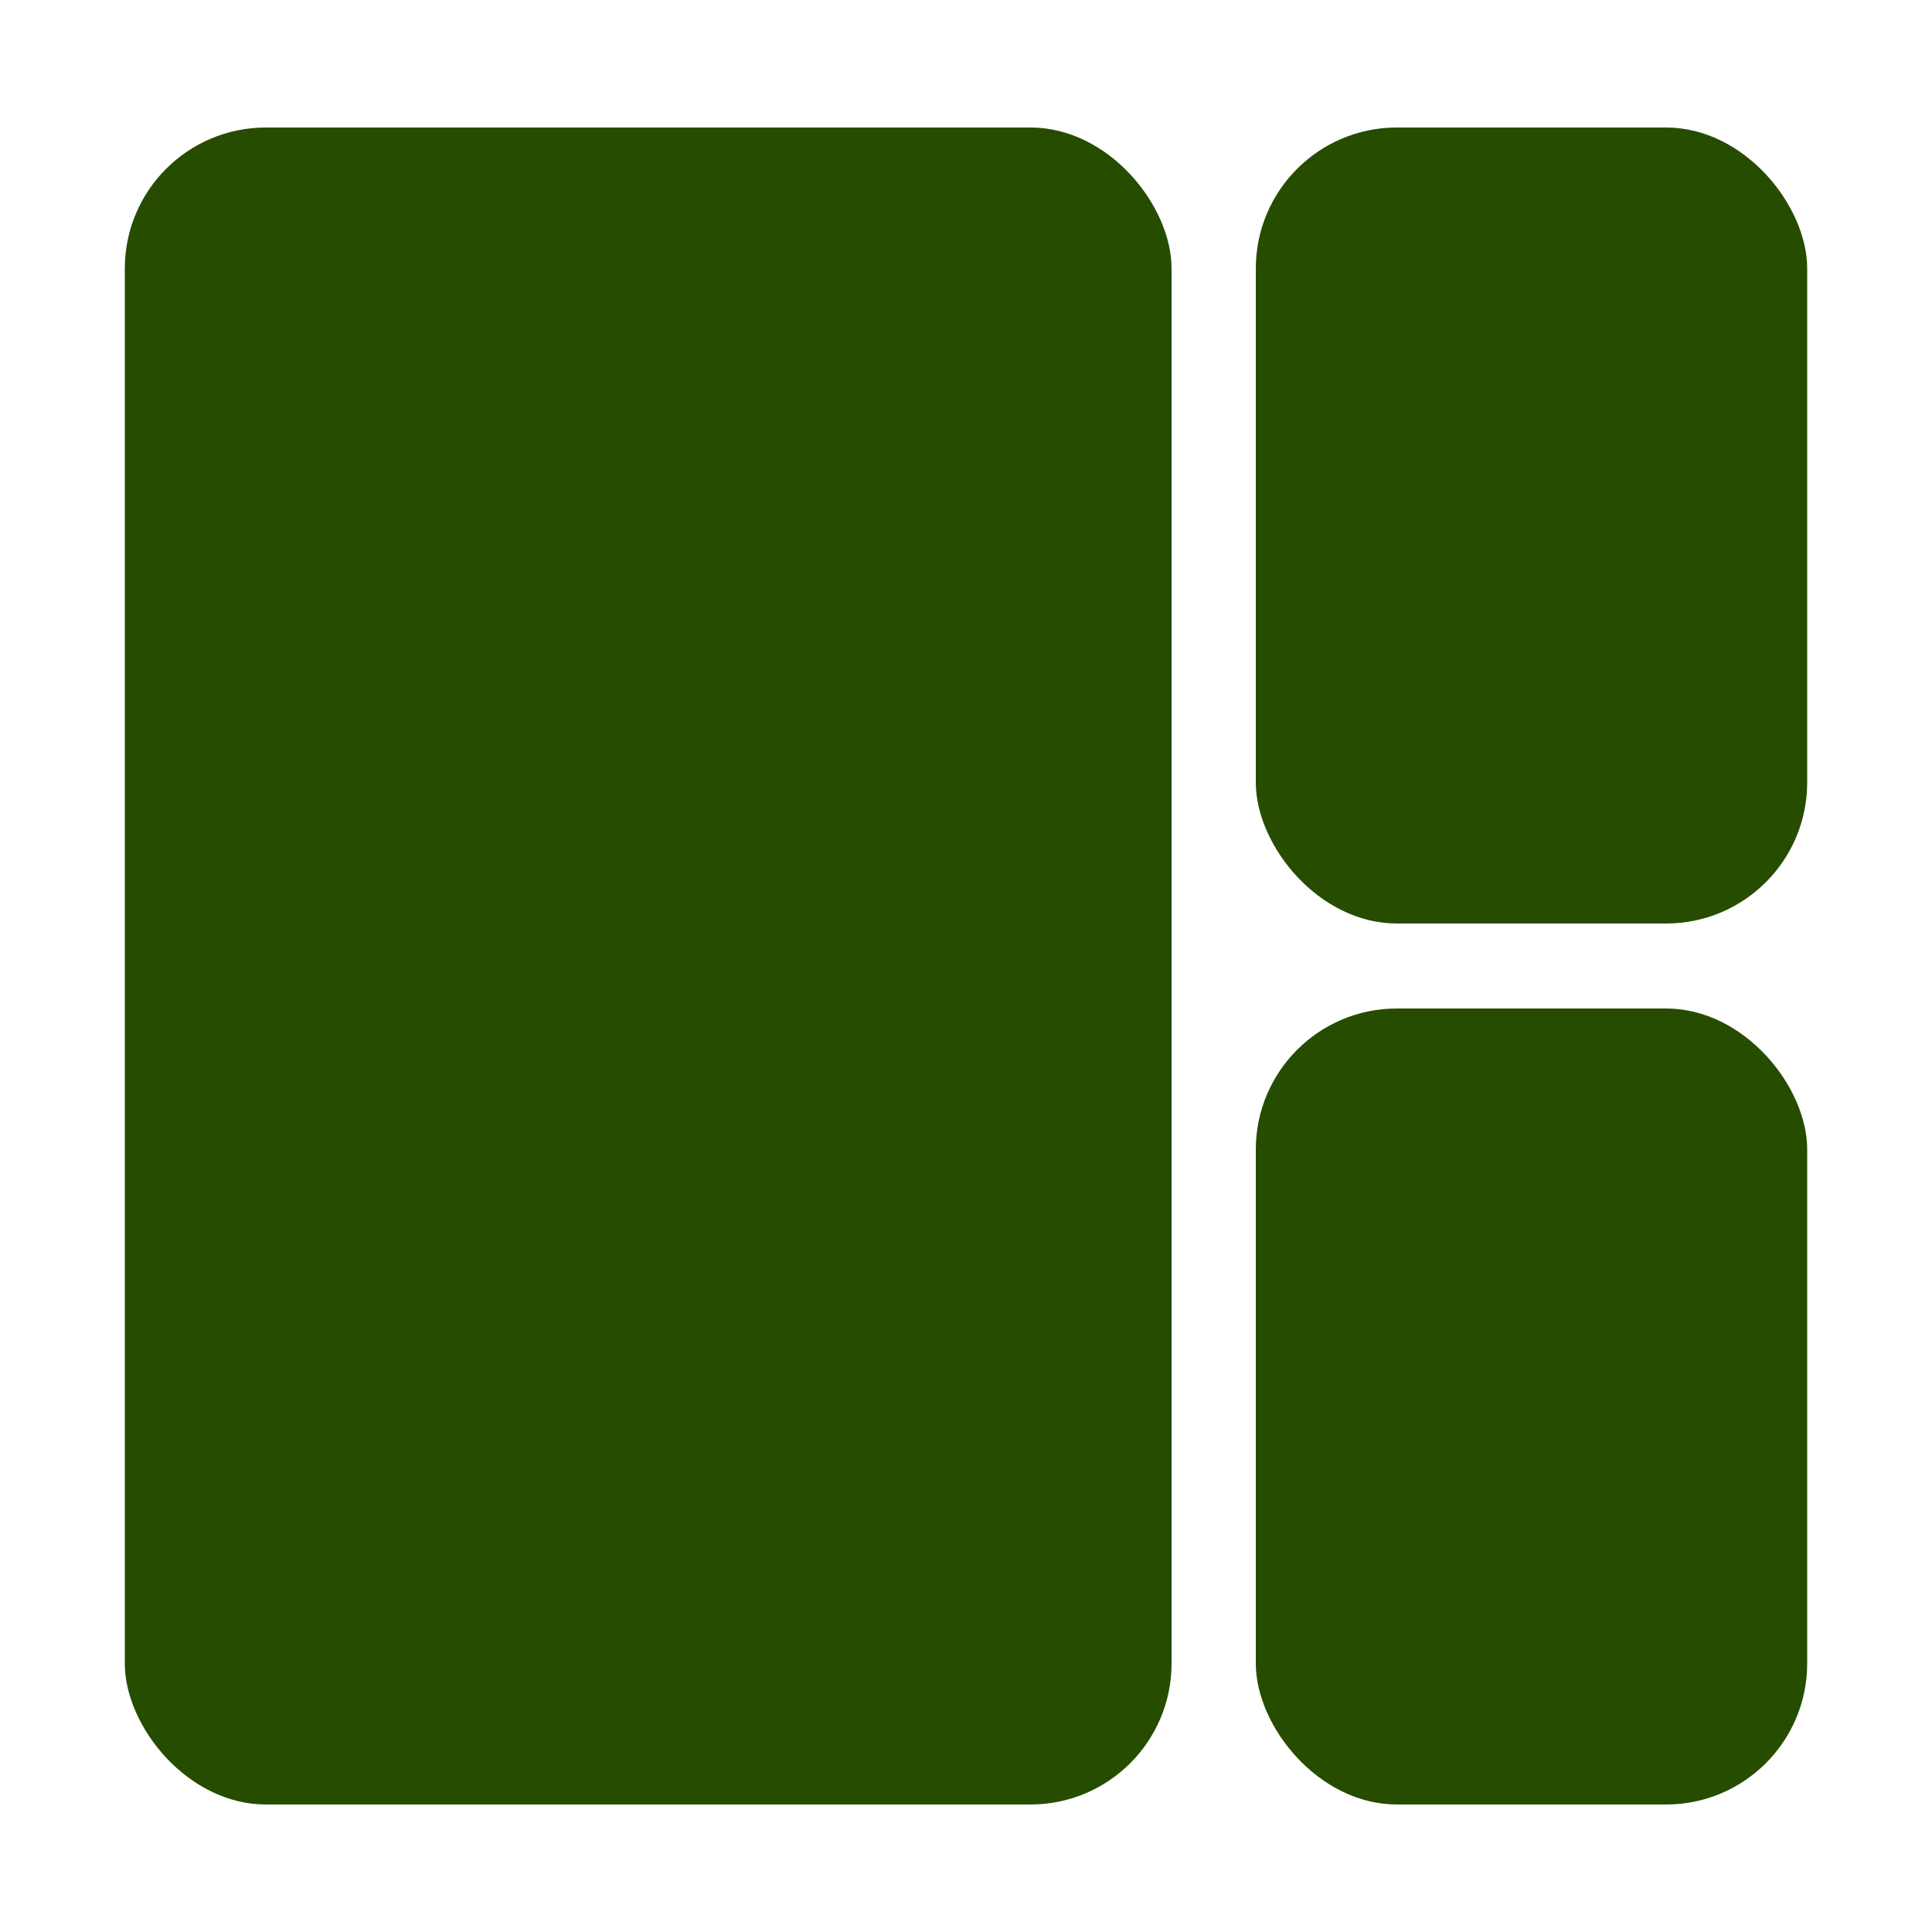 <?xml version="1.0" encoding="UTF-8"?>
<svg id="Ebene_1" data-name="Ebene 1" xmlns="http://www.w3.org/2000/svg" version="1.1" viewBox="0 0 50 50">
  <defs>
    <style>
      .cls-1 {
        fill: #264c00;
        stroke-width: 0px;
      }
    </style>
  </defs>
  <rect class="cls-1" x="3.23" y="3.3" width="27.09" height="43.4" rx="3.65" ry="3.65"/>
  <rect class="cls-1" x="32.5" y="3.3" width="14.27" height="20.6" rx="3.65" ry="3.65"/>
  <rect class="cls-1" x="32.5" y="26.1" width="14.27" height="20.6" rx="3.65" ry="3.65"/>
</svg>